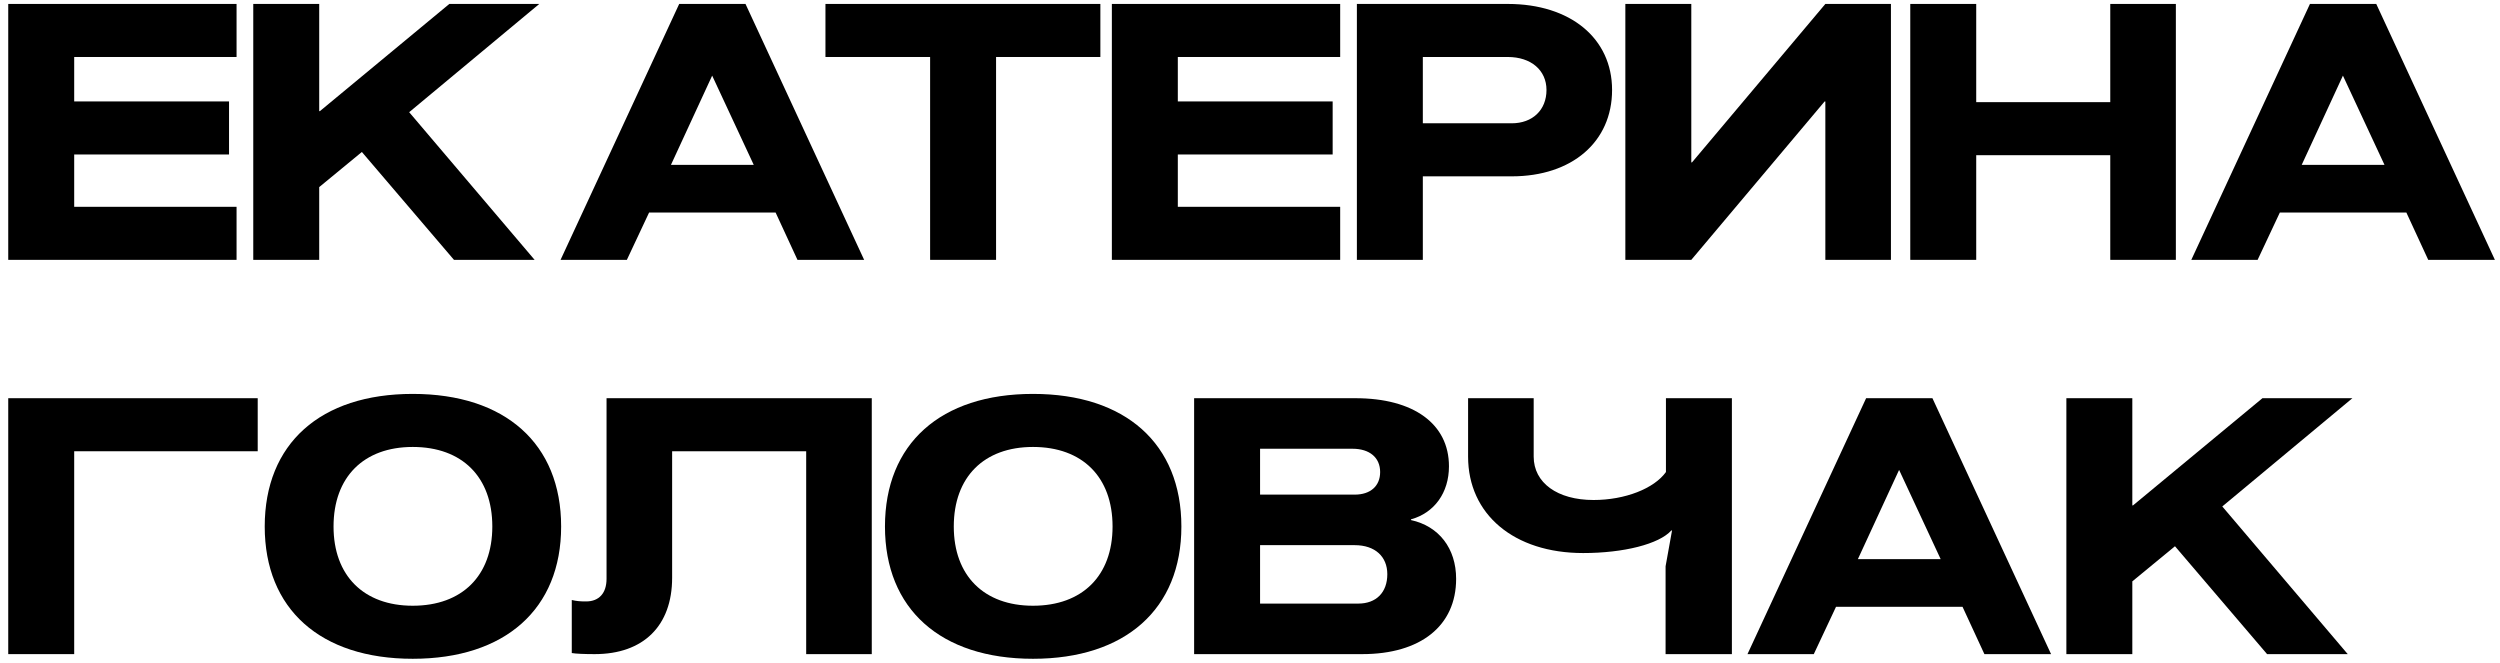 <?xml version="1.0" encoding="UTF-8"?> <svg xmlns="http://www.w3.org/2000/svg" width="279" height="74" viewBox="0 0 279 74" fill="none"><path d="M25.56 11.32V17.24H8.28V23.08H26.4V29H0.92V0.44H26.4V6.36H8.28V11.32H25.56Z" fill="black"></path><path d="M28.264 0.44H35.624V12.4H35.704L50.144 0.44H60.184L45.664 12.52L59.664 29H50.664L40.384 16.96L35.624 20.88V29H28.264V0.44Z" fill="black"></path><path d="M75.798 0.44H83.198L96.438 29H88.998L86.558 23.72H72.438L69.958 29H62.558L75.798 0.44ZM74.878 18.4H84.118L79.478 8.44L74.878 18.4Z" fill="black"></path><path d="M122.801 0.44V6.36H111.161V29H103.801V6.36H92.121V0.44H122.801Z" fill="black"></path><path d="M148.724 11.32V17.24H131.444V23.08H149.564V29H124.084V0.44H149.564V6.36H131.444V11.32H148.724Z" fill="black"></path><path d="M158.788 29H151.428V0.44H168.268C175.268 0.44 179.908 4.28 179.908 10.04C179.908 15.84 175.428 19.68 168.708 19.68H158.788V29ZM158.788 13.76H168.708C171.028 13.76 172.588 12.28 172.588 10.04C172.588 7.84 170.868 6.36 168.268 6.36H158.788V13.76Z" fill="black"></path><path d="M203.709 0.44H211.029V29H203.709V11.32H203.629L188.749 29H181.389V0.44H188.749V18.12H188.829L203.709 0.44Z" fill="black"></path><path d="M235.506 0.44H242.826V29H235.506V17.32H220.546V29H213.186V0.44H220.546V11.4H235.506V0.44Z" fill="black"></path><path d="M257.79 0.44H265.19L278.43 29H270.99L268.55 23.72H254.43L251.95 29H244.55L257.79 0.44ZM256.87 18.4H266.11L261.47 8.44L256.87 18.4Z" fill="black"></path><path d="M8.28 73H0.92V44.44H28.76V50.36H8.28V73Z" fill="black"></path><path d="M46.063 73.52C35.743 73.52 29.543 67.96 29.543 58.76C29.543 49.52 35.743 43.96 46.063 43.96C56.383 43.96 62.623 49.52 62.623 58.76C62.623 67.96 56.383 73.52 46.063 73.52ZM37.223 58.76C37.223 64.24 40.583 67.6 46.063 67.6C51.583 67.6 54.943 64.24 54.943 58.76C54.943 53.24 51.583 49.88 46.063 49.88C40.583 49.88 37.223 53.24 37.223 58.76Z" fill="black"></path><path d="M97.29 44.44V73H89.97V50.36H75.01V64.48C75.01 69.84 71.81 73 66.37 73C65.25 73 64.25 72.96 63.81 72.88V66.96C64.33 67.08 64.69 67.12 65.41 67.12C66.85 67.12 67.69 66.2 67.69 64.6V44.44H97.29Z" fill="black"></path><path d="M115.282 73.52C104.962 73.52 98.762 67.96 98.762 58.76C98.762 49.52 104.962 43.96 115.282 43.96C125.602 43.96 131.842 49.52 131.842 58.76C131.842 67.96 125.602 73.52 115.282 73.52ZM106.442 58.76C106.442 64.24 109.802 67.6 115.282 67.6C120.802 67.6 124.162 64.24 124.162 58.76C124.162 53.24 120.802 49.88 115.282 49.88C109.802 49.88 106.442 53.24 106.442 58.76Z" fill="black"></path><path d="M133.264 73V44.44H151.264C157.784 44.44 161.704 47.32 161.704 52.04C161.704 55 160.064 57.24 157.464 57.96V58.04C160.584 58.72 162.504 61.2 162.504 64.6C162.504 69.84 158.544 73 152.024 73H133.264ZM140.624 67.36H151.584C153.584 67.36 154.824 66.12 154.824 64.08C154.824 62.12 153.464 60.84 151.184 60.84H140.624V67.36ZM140.624 55.2H151.184C152.944 55.2 154.024 54.24 154.024 52.68C154.024 51.08 152.864 50.08 150.944 50.08H140.624V55.2Z" fill="black"></path><path d="M185.879 73V63.2L186.599 59.2H186.519C185.159 60.72 181.199 61.72 176.679 61.72C168.959 61.72 163.839 57.4 163.839 50.96V44.44H171.159V50.96C171.159 53.88 173.799 55.8 177.839 55.8C181.359 55.8 184.599 54.52 185.919 52.68V44.44H193.279V73H185.879Z" fill="black"></path><path d="M208.259 44.44H215.659L228.899 73H221.459L219.019 67.72H204.899L202.419 73H195.019L208.259 44.44ZM207.339 62.4H216.579L211.939 52.44L207.339 62.4Z" fill="black"></path><path d="M230.607 44.44H237.967V56.4H238.047L252.487 44.44H262.527L248.007 56.52L262.007 73H253.007L242.727 60.96L237.967 64.88V73H230.607V44.44Z" fill="black"></path></svg> 